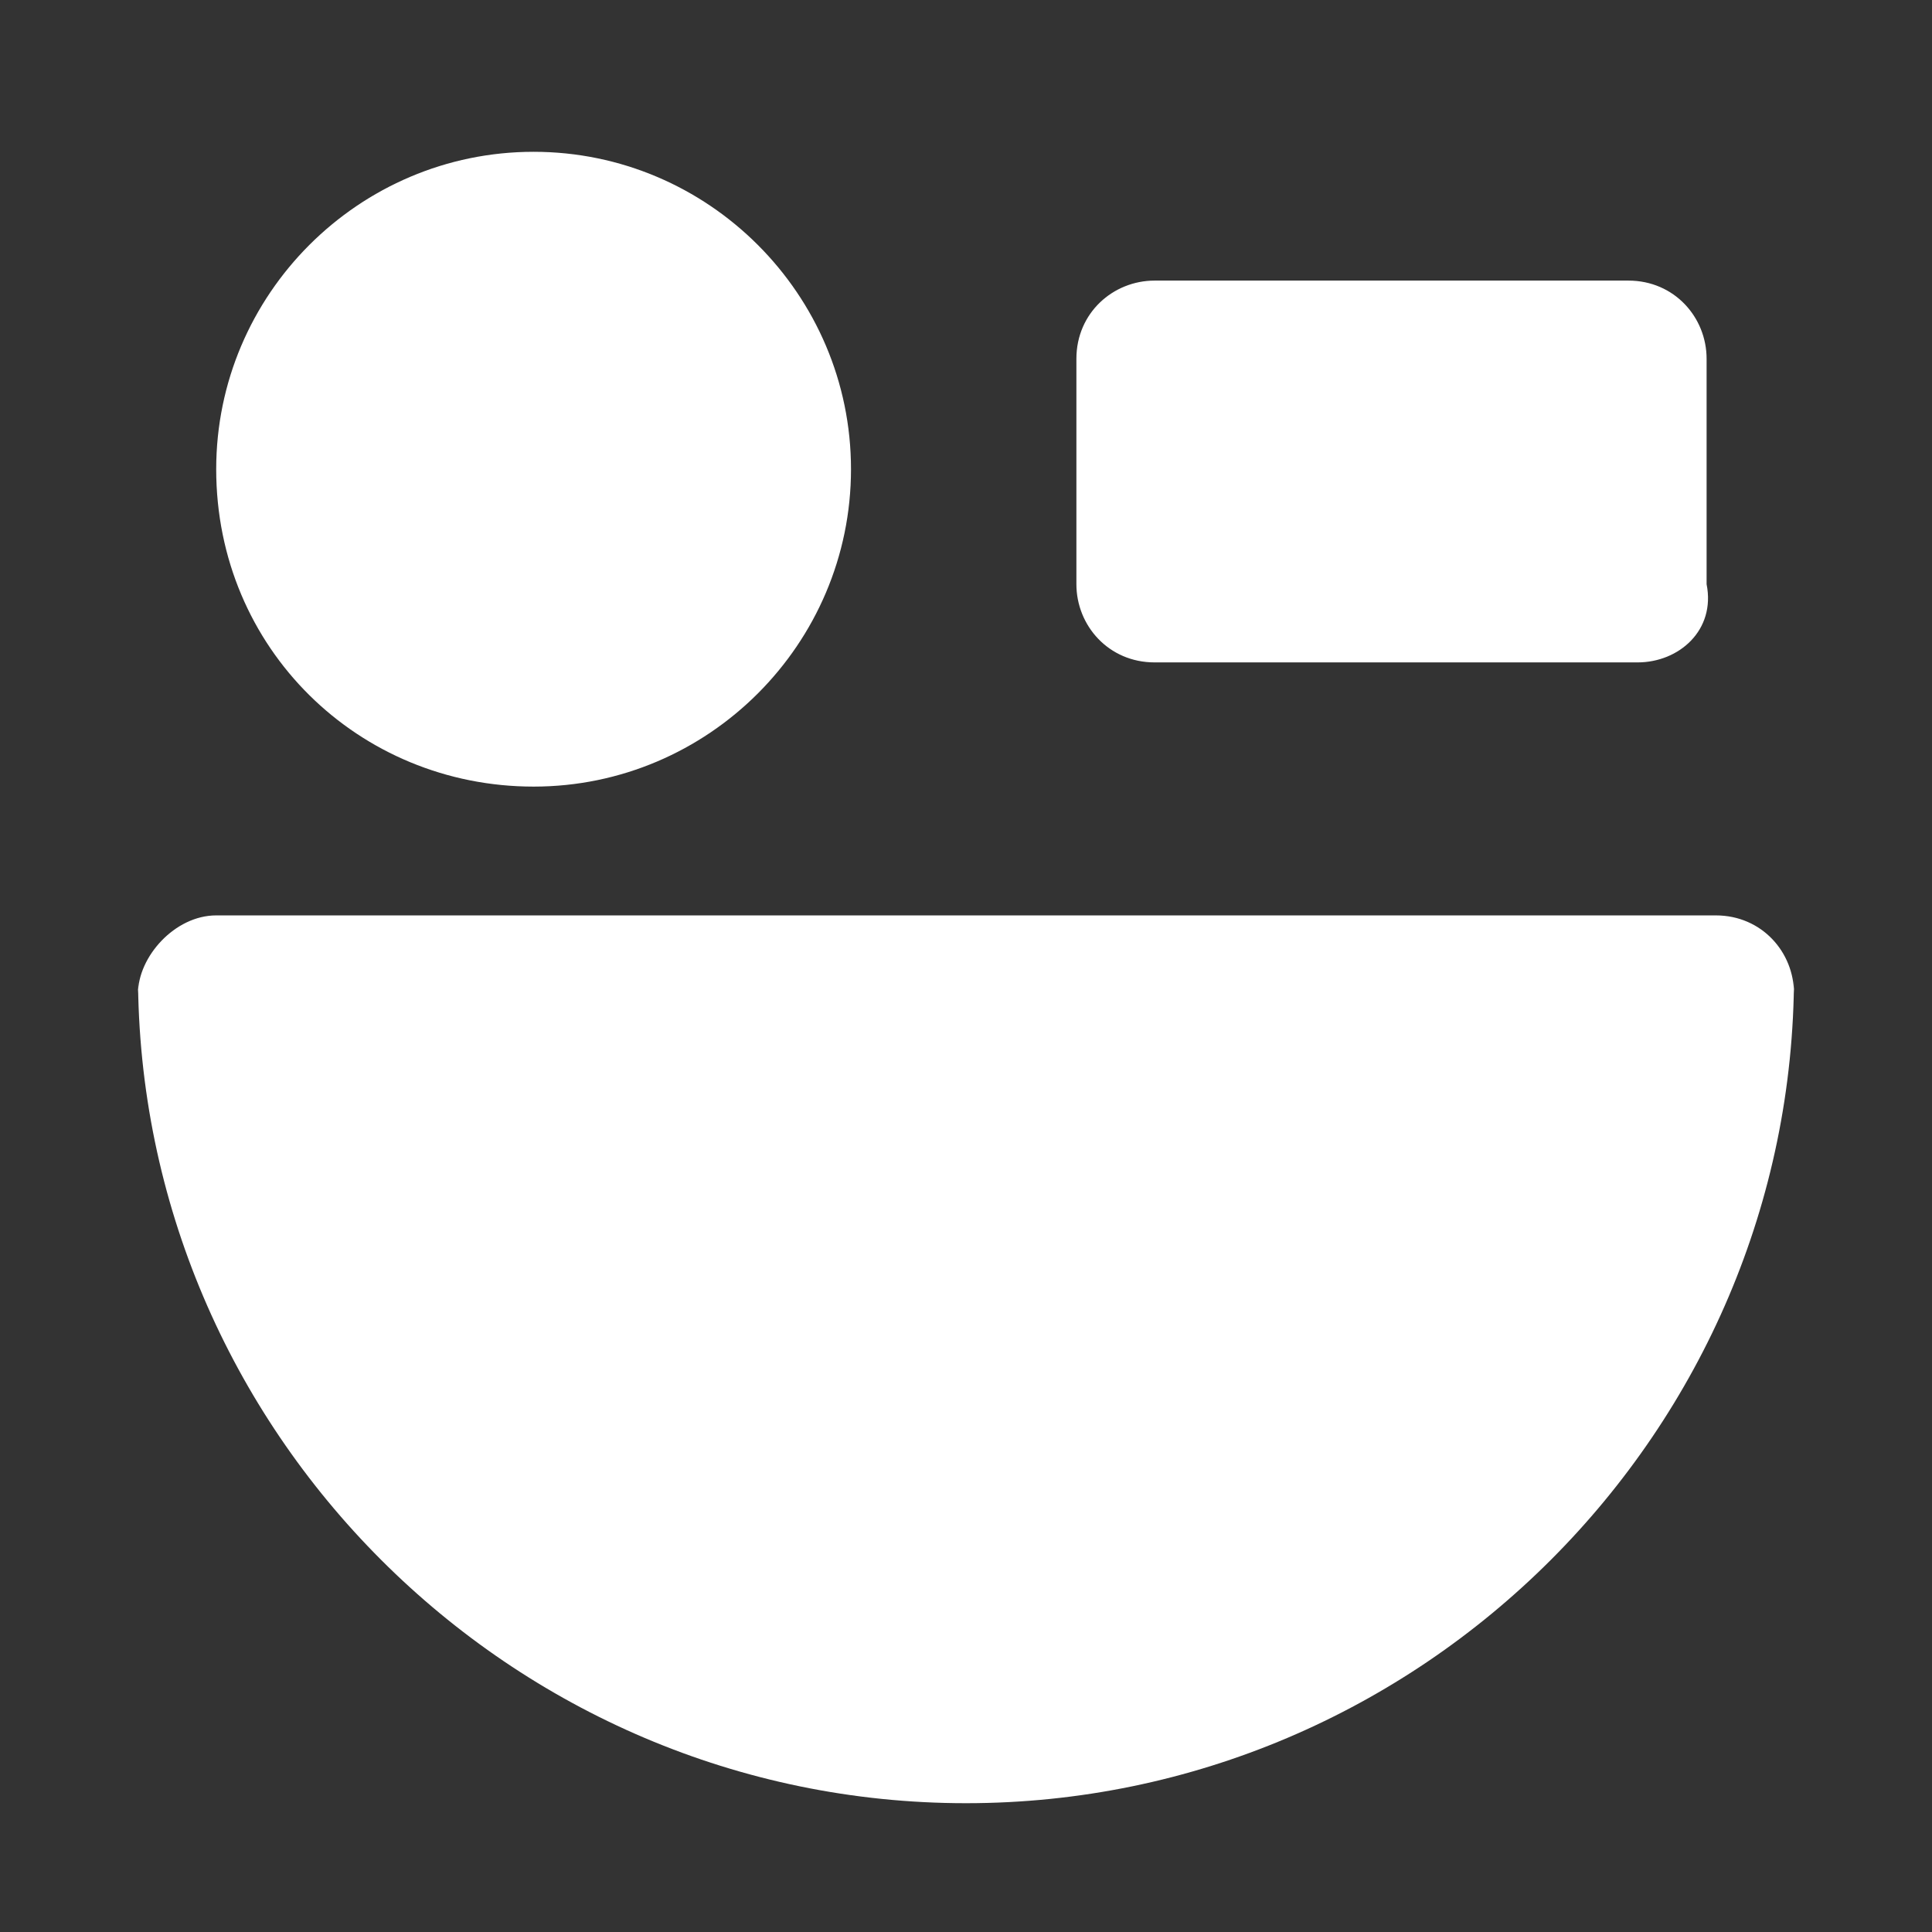<?xml version="1.0" encoding="utf-8"?>
<!-- Generator: Adobe Illustrator 27.9.4, SVG Export Plug-In . SVG Version: 9.03 Build 54784)  -->
<svg version="1.1" id="Layer_1" xmlns="http://www.w3.org/2000/svg" xmlns:xlink="http://www.w3.org/1999/xlink" x="0px" y="0px"
	 viewBox="0 0 42 42" style="enable-background:new 0 0 42 42;" xml:space="preserve">
<rect x="0" y="0" width="42" height="42" fill="#333333" stroke="none"/>
<style type="text/css">
	.st0{fill:#FFFFFF;}
</style>
<g>
	<path class="st0" d="M4.7,19.9h32.6c1,0,1.7,0.8,1.7,1.7v-0.4c0,9.9-8.1,18-18,18s-18-8.1-18-18v0.4C3,20.8,3.8,19.9,4.7,19.9"/>
	<path class="st0" d="M35.6,14.4H25.1c-1,0-1.7-0.8-1.7-1.7V7.8c0-1,0.8-1.7,1.7-1.7h10.3c1,0,1.7,0.8,1.7,1.7v4.9
		C37.3,13.7,36.5,14.4,35.6,14.4"/>
	<path class="st0" d="M4.7,10.2c0-3.8,3.1-6.9,6.9-6.9s6.9,3.1,6.9,6.9s-3.1,6.9-6.9,6.9S4.7,14.1,4.7,10.2"/>
</g>
</svg>
